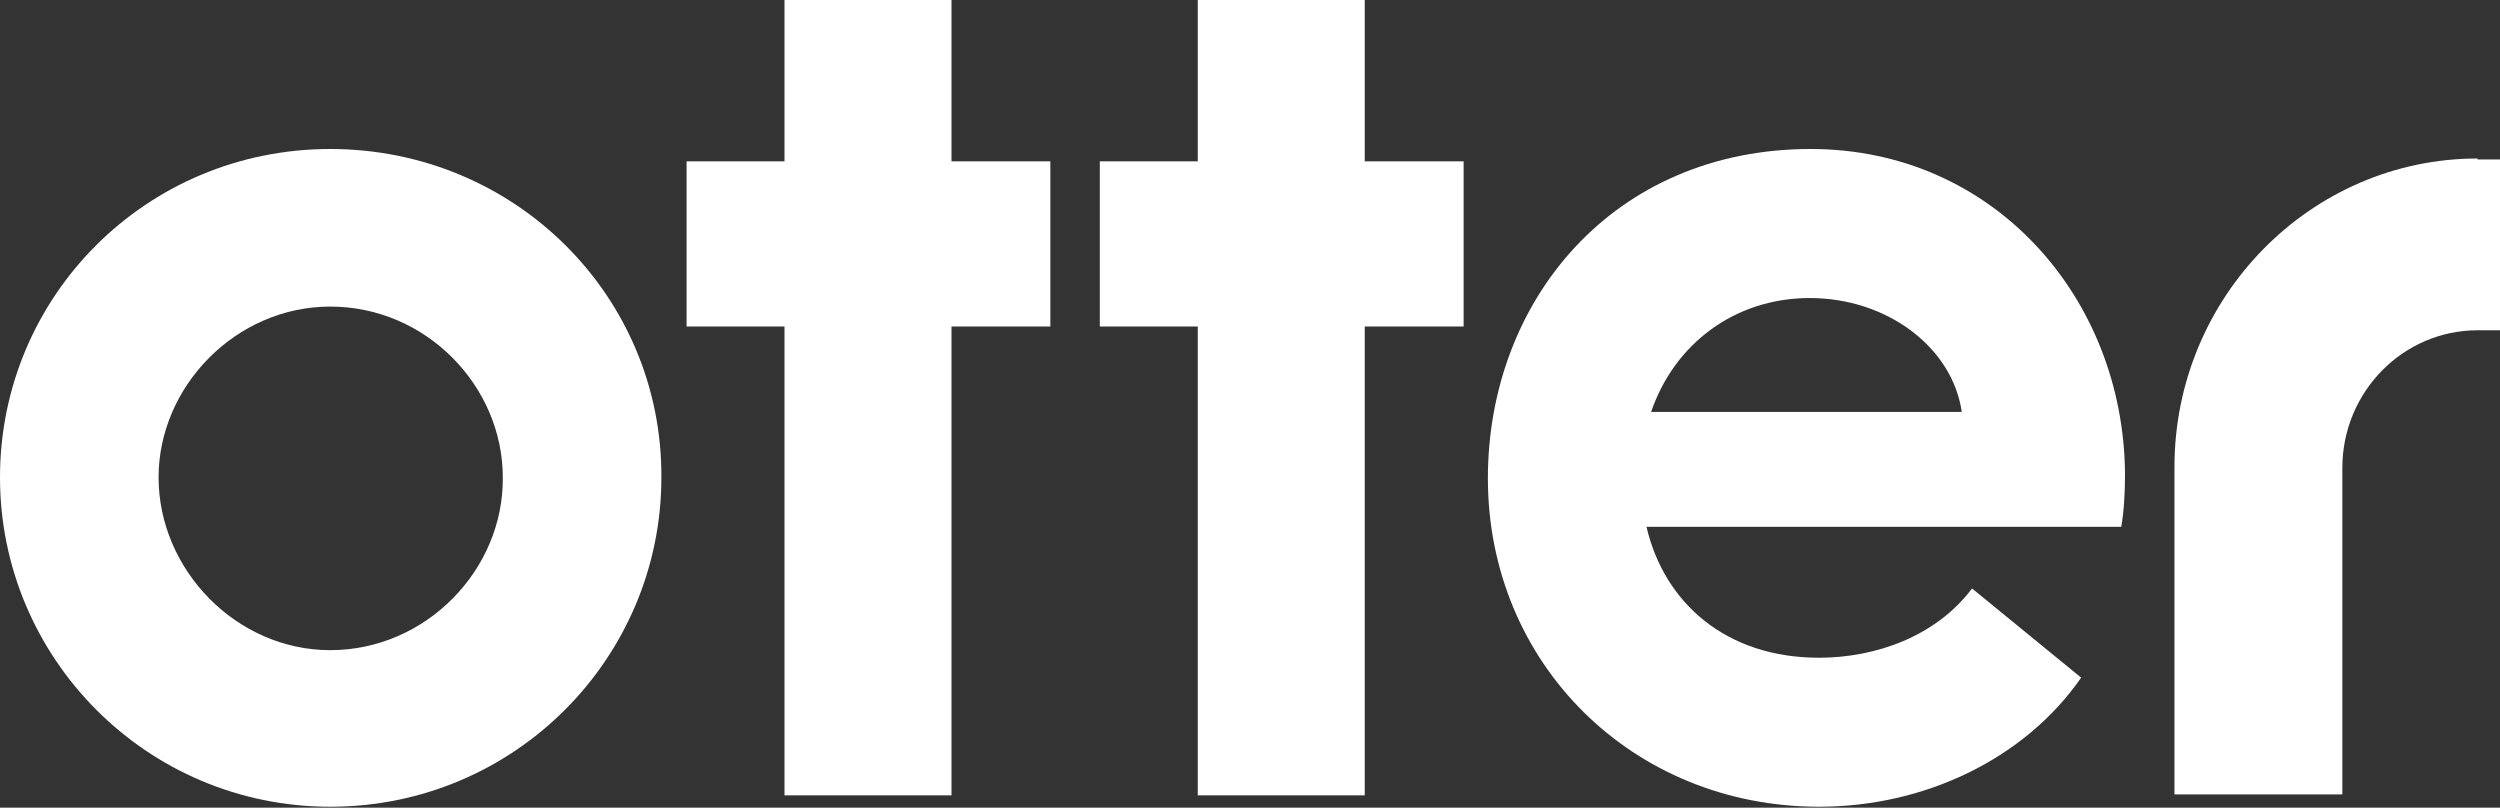 <svg width="65" height="21" viewBox="0 0 65 21" fill="none" xmlns="http://www.w3.org/2000/svg">
<rect x="0" y="0" width="65" height="21" fill="#333333" stroke="none"/>
<g clip-path="url(#clip0)">
<path d="M24.739 0H20.397V4.195H17.851V8.489H20.397V20.679H24.739V8.489H27.309V4.195H24.739V0Z" fill="white"/>
<path d="M35.483 0H31.142V4.195H28.595V8.489H31.142V20.679H35.483V8.489H38.054V4.195H35.483V0Z" fill="white"/>
<path d="M8.586 3.874C3.808 3.874 0 7.699 0 12.413C0 17.101 3.808 20.975 8.586 20.975C13.388 20.975 17.196 17.101 17.196 12.413C17.22 7.699 13.388 3.874 8.586 3.874ZM8.586 16.904C6.136 16.904 4.123 14.806 4.123 12.413C4.123 10.044 6.136 7.971 8.586 7.971C11.084 7.971 13.073 10.044 13.073 12.413C13.097 14.806 11.084 16.904 8.586 16.904Z" fill="white"/>
<path d="M47.077 3.874C41.935 3.874 38.685 7.823 38.685 12.437C38.685 17.249 42.444 20.975 47.295 20.975C50.06 20.975 52.655 19.717 54.11 17.619L51.273 15.3C50.327 16.558 48.75 17.101 47.295 17.101C44.87 17.101 43.269 15.67 42.808 13.696H55.153C55.226 13.276 55.25 12.783 55.25 12.338C55.226 7.773 51.855 3.874 47.077 3.874ZM42.929 10.71C43.536 8.933 45.112 7.749 47.053 7.749C49.066 7.749 50.763 9.032 51.006 10.71H42.929Z" fill="white"/>
<path d="M64.418 4.121C60.077 4.121 56.536 7.724 56.536 12.141V20.654H60.901V12.165C60.901 10.191 62.478 8.587 64.418 8.587H65V4.146H64.418V4.121Z" fill="white"/>
</g>
<defs>
<clipPath id="clip0">
<rect width="65" height="21" fill="white"/>
</clipPath>
</defs>
</svg>
